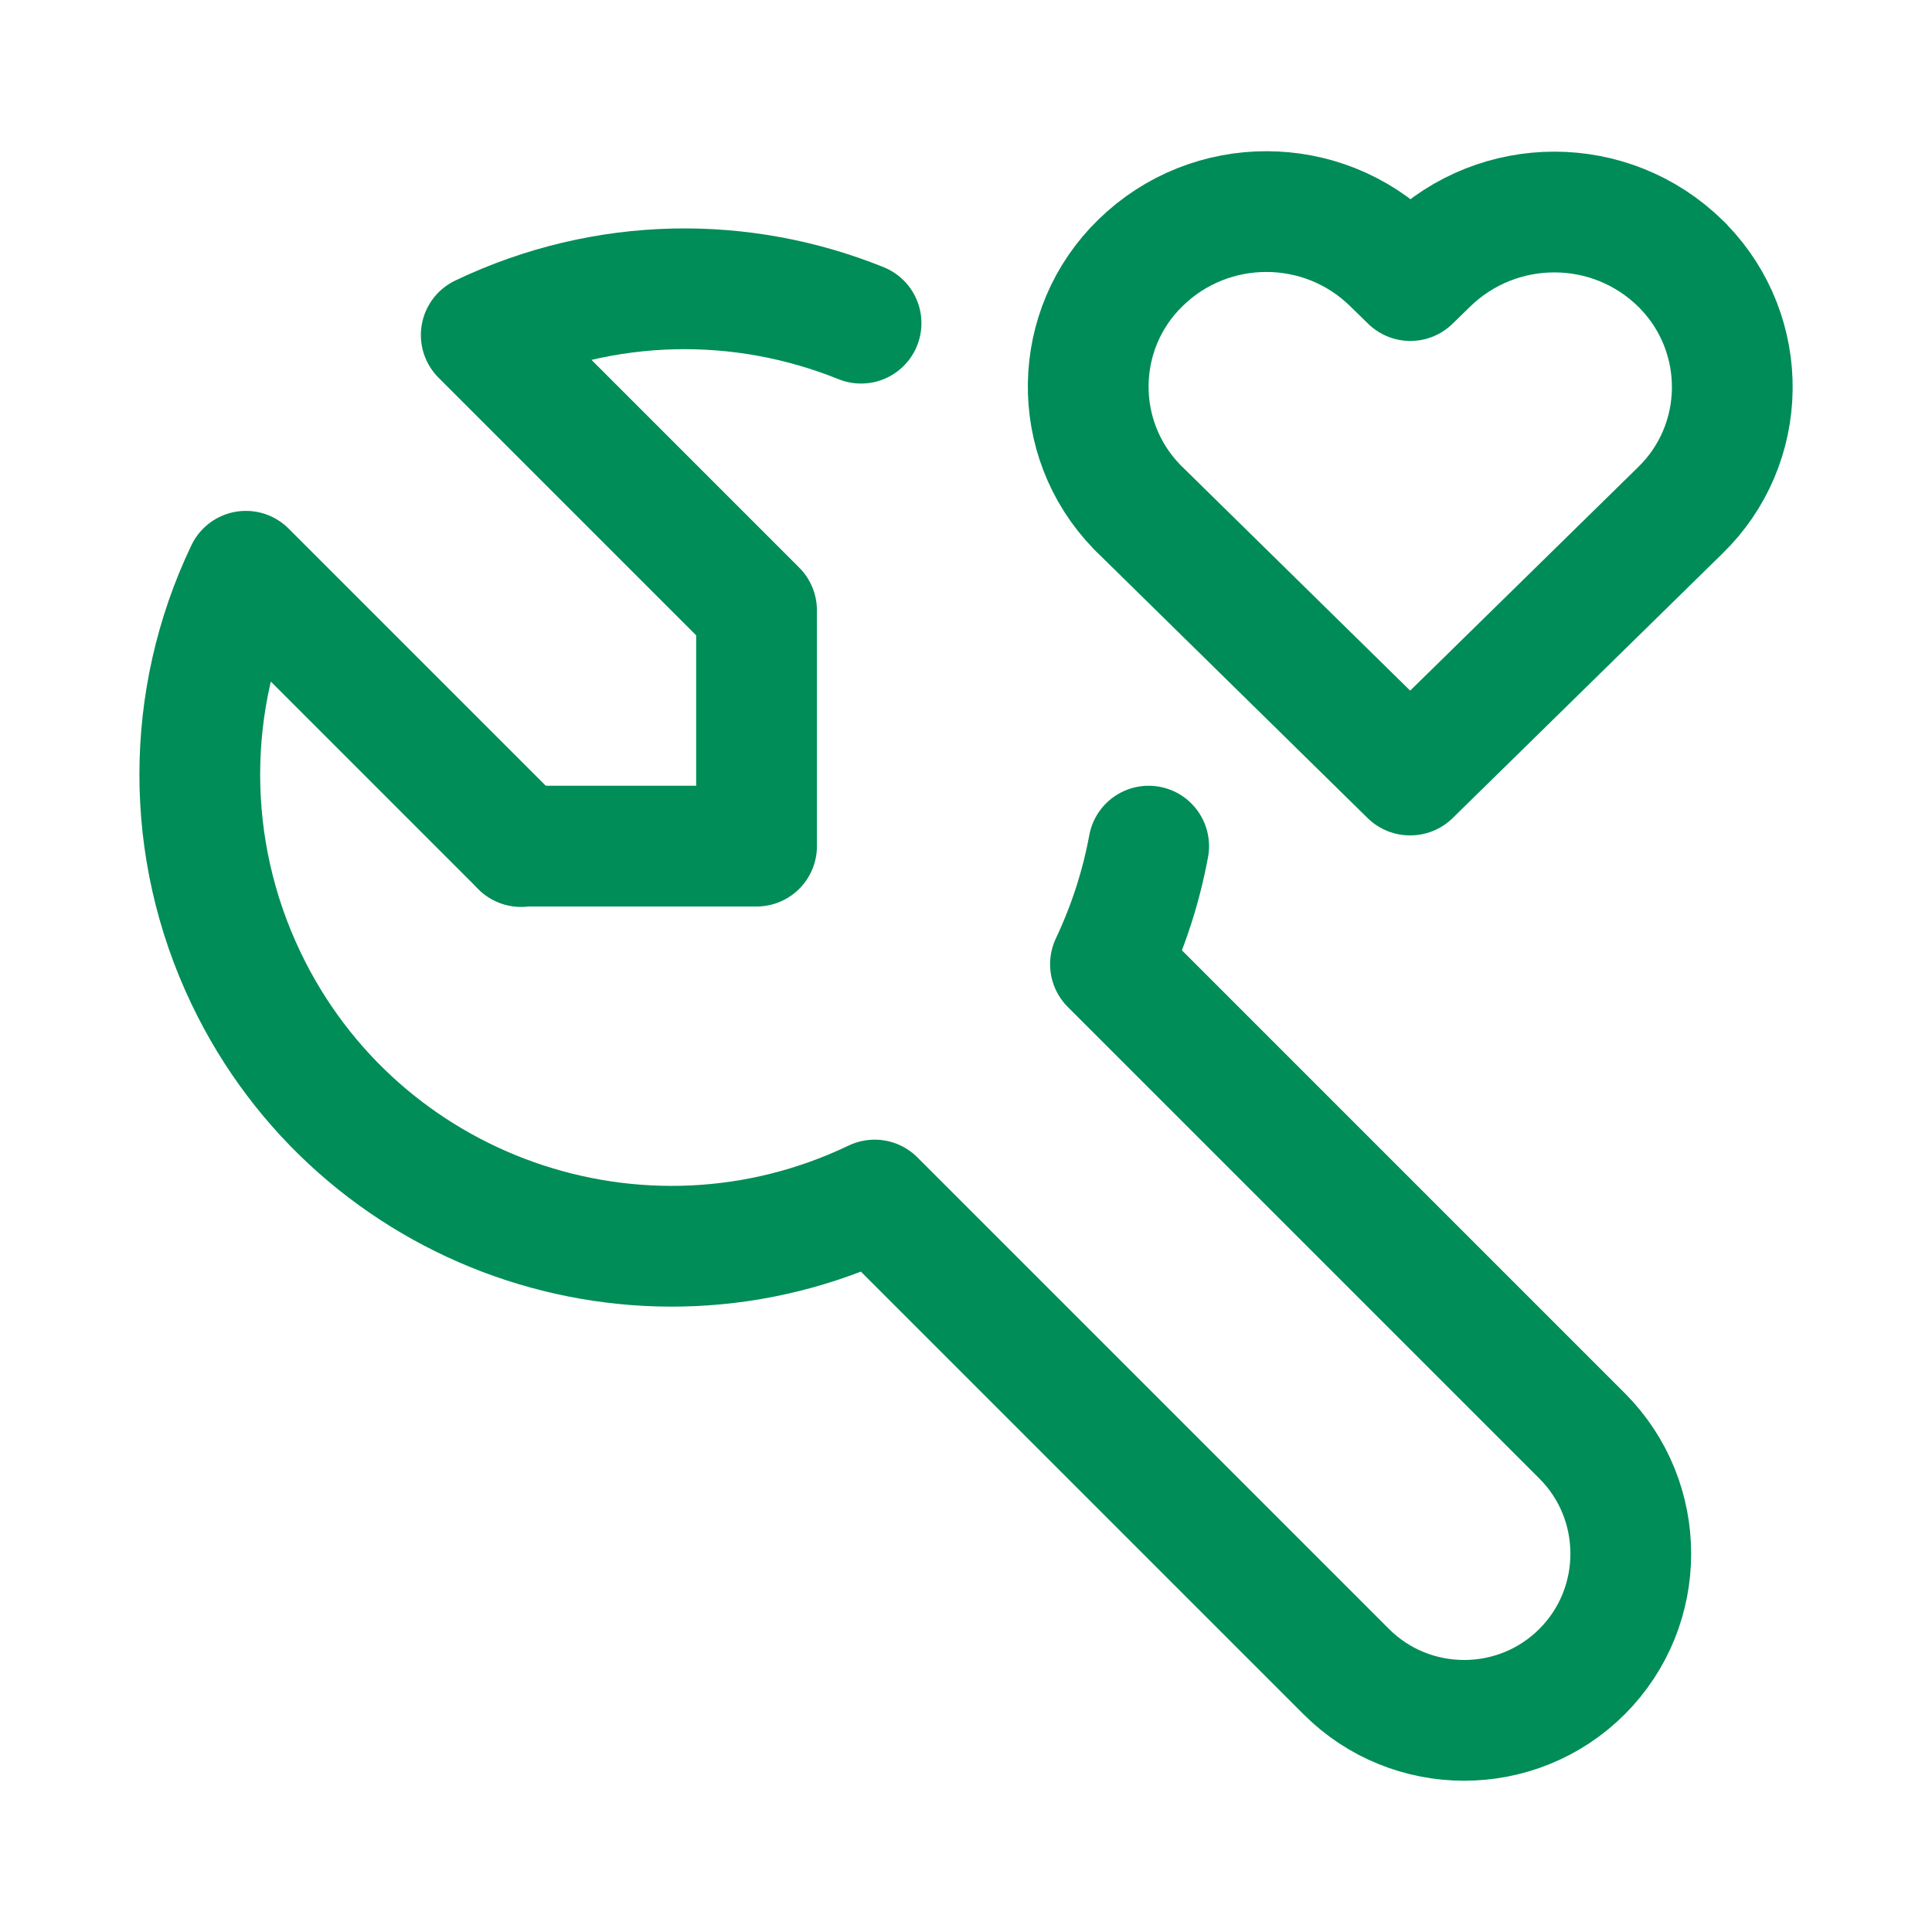 <?xml version="1.0" encoding="UTF-8"?>
<svg id="Servicefreundlichkeit" xmlns="http://www.w3.org/2000/svg" version="1.1" viewBox="0 0 44 44">
  <defs>
    <style>
      .cls-1 {
        stroke-width: 0px;
      }

      .cls-1, .cls-2, .cls-3 {
        fill: none;
      }

      .cls-2 {
        stroke: #008c58;
        stroke-width: 2.75px;
      }

      .cls-2, .cls-3 {
        stroke-linecap: round;
        stroke-linejoin: round;
      }

      .cls-3 {
        stroke: #008d58;
        stroke-width: 2.75px;
      }
    </style>
  </defs>
  <path class="cls-1" d="M0,0h44v44H0V0Z"/>
  <g>
    <g>
      <path class="cls-3" d="M26.16,19.27c-.17.92-.46,1.82-.87,2.69l10.74,10.74c1.48,1.48,1.48,3.89,0,5.37-1.48,1.48-3.89,1.48-5.37,0l-10.74-10.74c-5.35,2.56-11.77.29-14.32-5.06-1.4-2.93-1.4-6.33,0-9.26l6.27,6.27"/>
      <path class="cls-3" d="M11.86,19.27h5.37v-5.37l-6.27-6.27c2.83-1.35,5.95-1.36,8.65-.27"/>
    </g>
    <path class="cls-2" d="M32.12,17.65l6.14-6.02c1.56-1.51,1.59-4,.08-5.56-.02-.03-.05-.05-.07-.07-1.59-1.56-4.14-1.56-5.74-.01l-.41.4-.41-.4c-1.59-1.56-4.14-1.56-5.73-.01-1.56,1.51-1.6,4-.09,5.56.02.03.05.05.07.07l6.15,6.04Z"/>
  </g>
</svg>